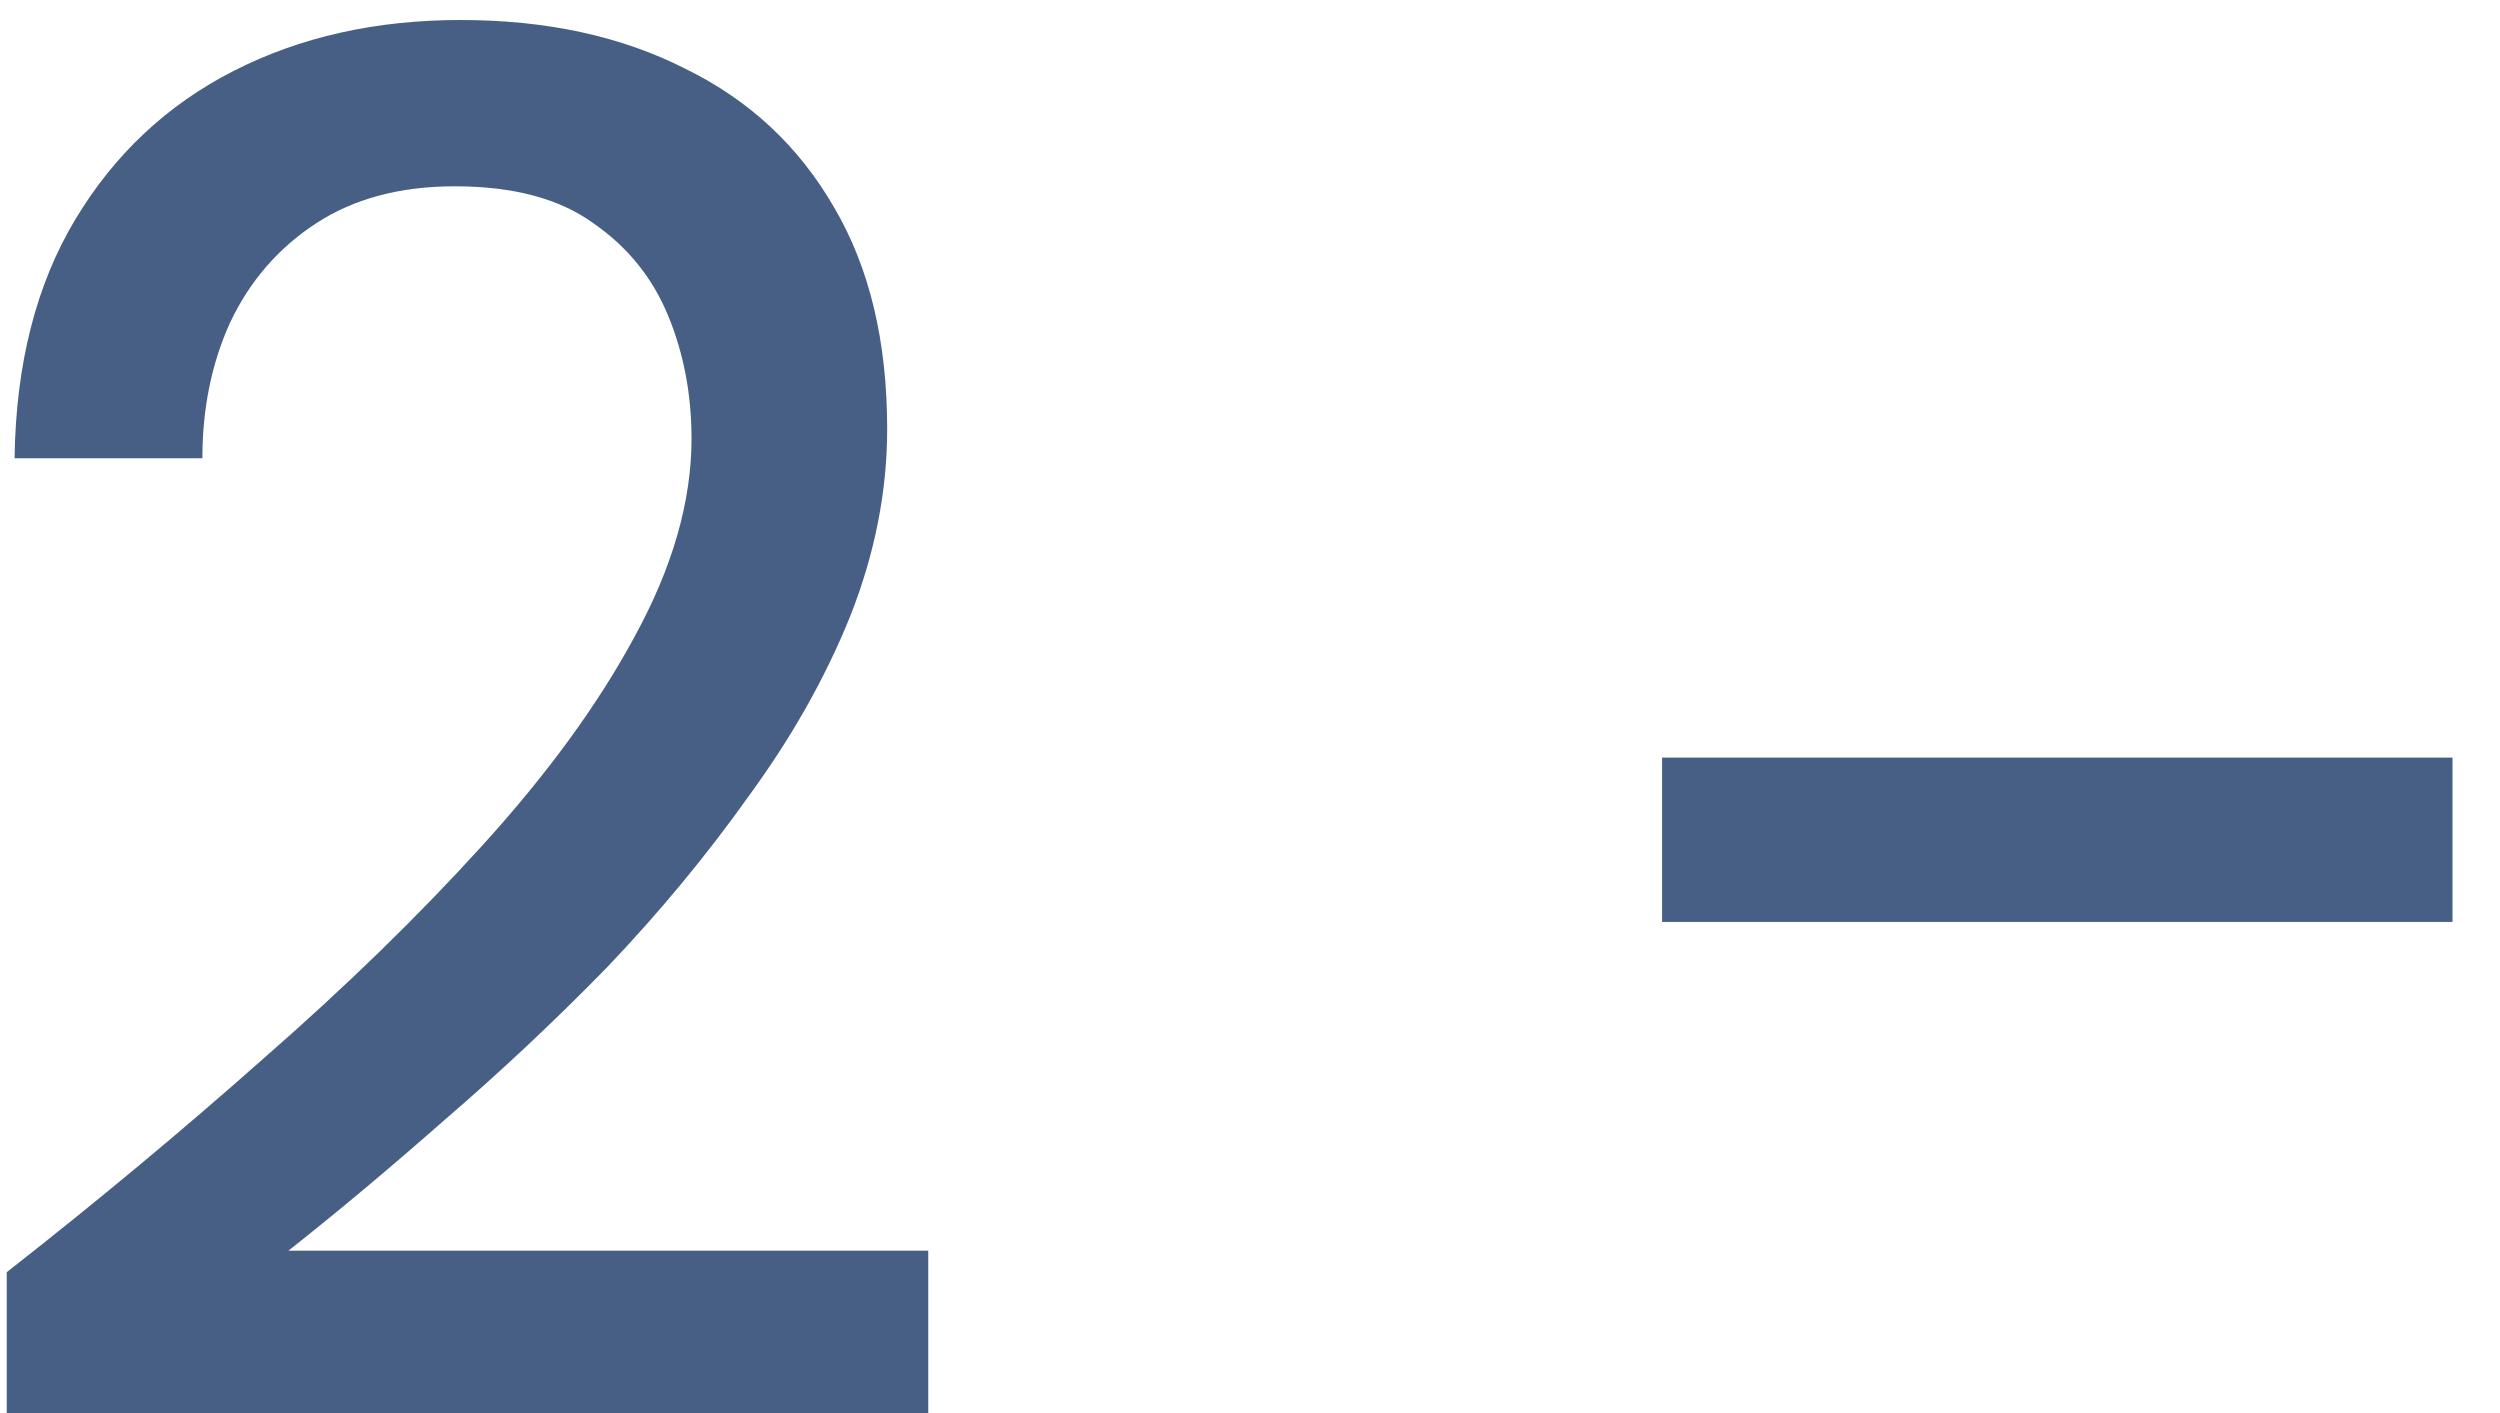<?xml version="1.0" encoding="UTF-8"?>
<svg xmlns="http://www.w3.org/2000/svg" width="23" height="13" viewBox="0 0 23 13" fill="none">
  <path d="M0.062 13V11.704C0.89 11.056 1.676 10.402 2.42 9.742C3.176 9.082 3.848 8.428 4.436 7.78C5.036 7.12 5.504 6.478 5.84 5.854C6.188 5.218 6.362 4.612 6.362 4.036C6.362 3.628 6.29 3.25 6.146 2.902C6.002 2.554 5.774 2.272 5.462 2.056C5.15 1.828 4.724 1.714 4.184 1.714C3.68 1.714 3.254 1.828 2.906 2.056C2.558 2.284 2.294 2.59 2.114 2.974C1.946 3.346 1.862 3.76 1.862 4.216H0.134C0.146 3.352 0.332 2.62 0.692 2.02C1.052 1.42 1.538 0.964 2.15 0.652C2.762 0.34 3.458 0.184 4.238 0.184C5.03 0.184 5.72 0.334 6.308 0.634C6.896 0.922 7.352 1.348 7.676 1.912C8 2.464 8.162 3.142 8.162 3.946C8.162 4.522 8.048 5.098 7.82 5.674C7.592 6.238 7.28 6.79 6.884 7.33C6.5 7.87 6.068 8.392 5.588 8.896C5.108 9.388 4.61 9.856 4.094 10.3C3.59 10.744 3.11 11.146 2.654 11.506H8.54V13H0.062ZM15.291 8.482V6.97H22.563V8.482H15.291Z" fill="#475F84"></path>
</svg>
